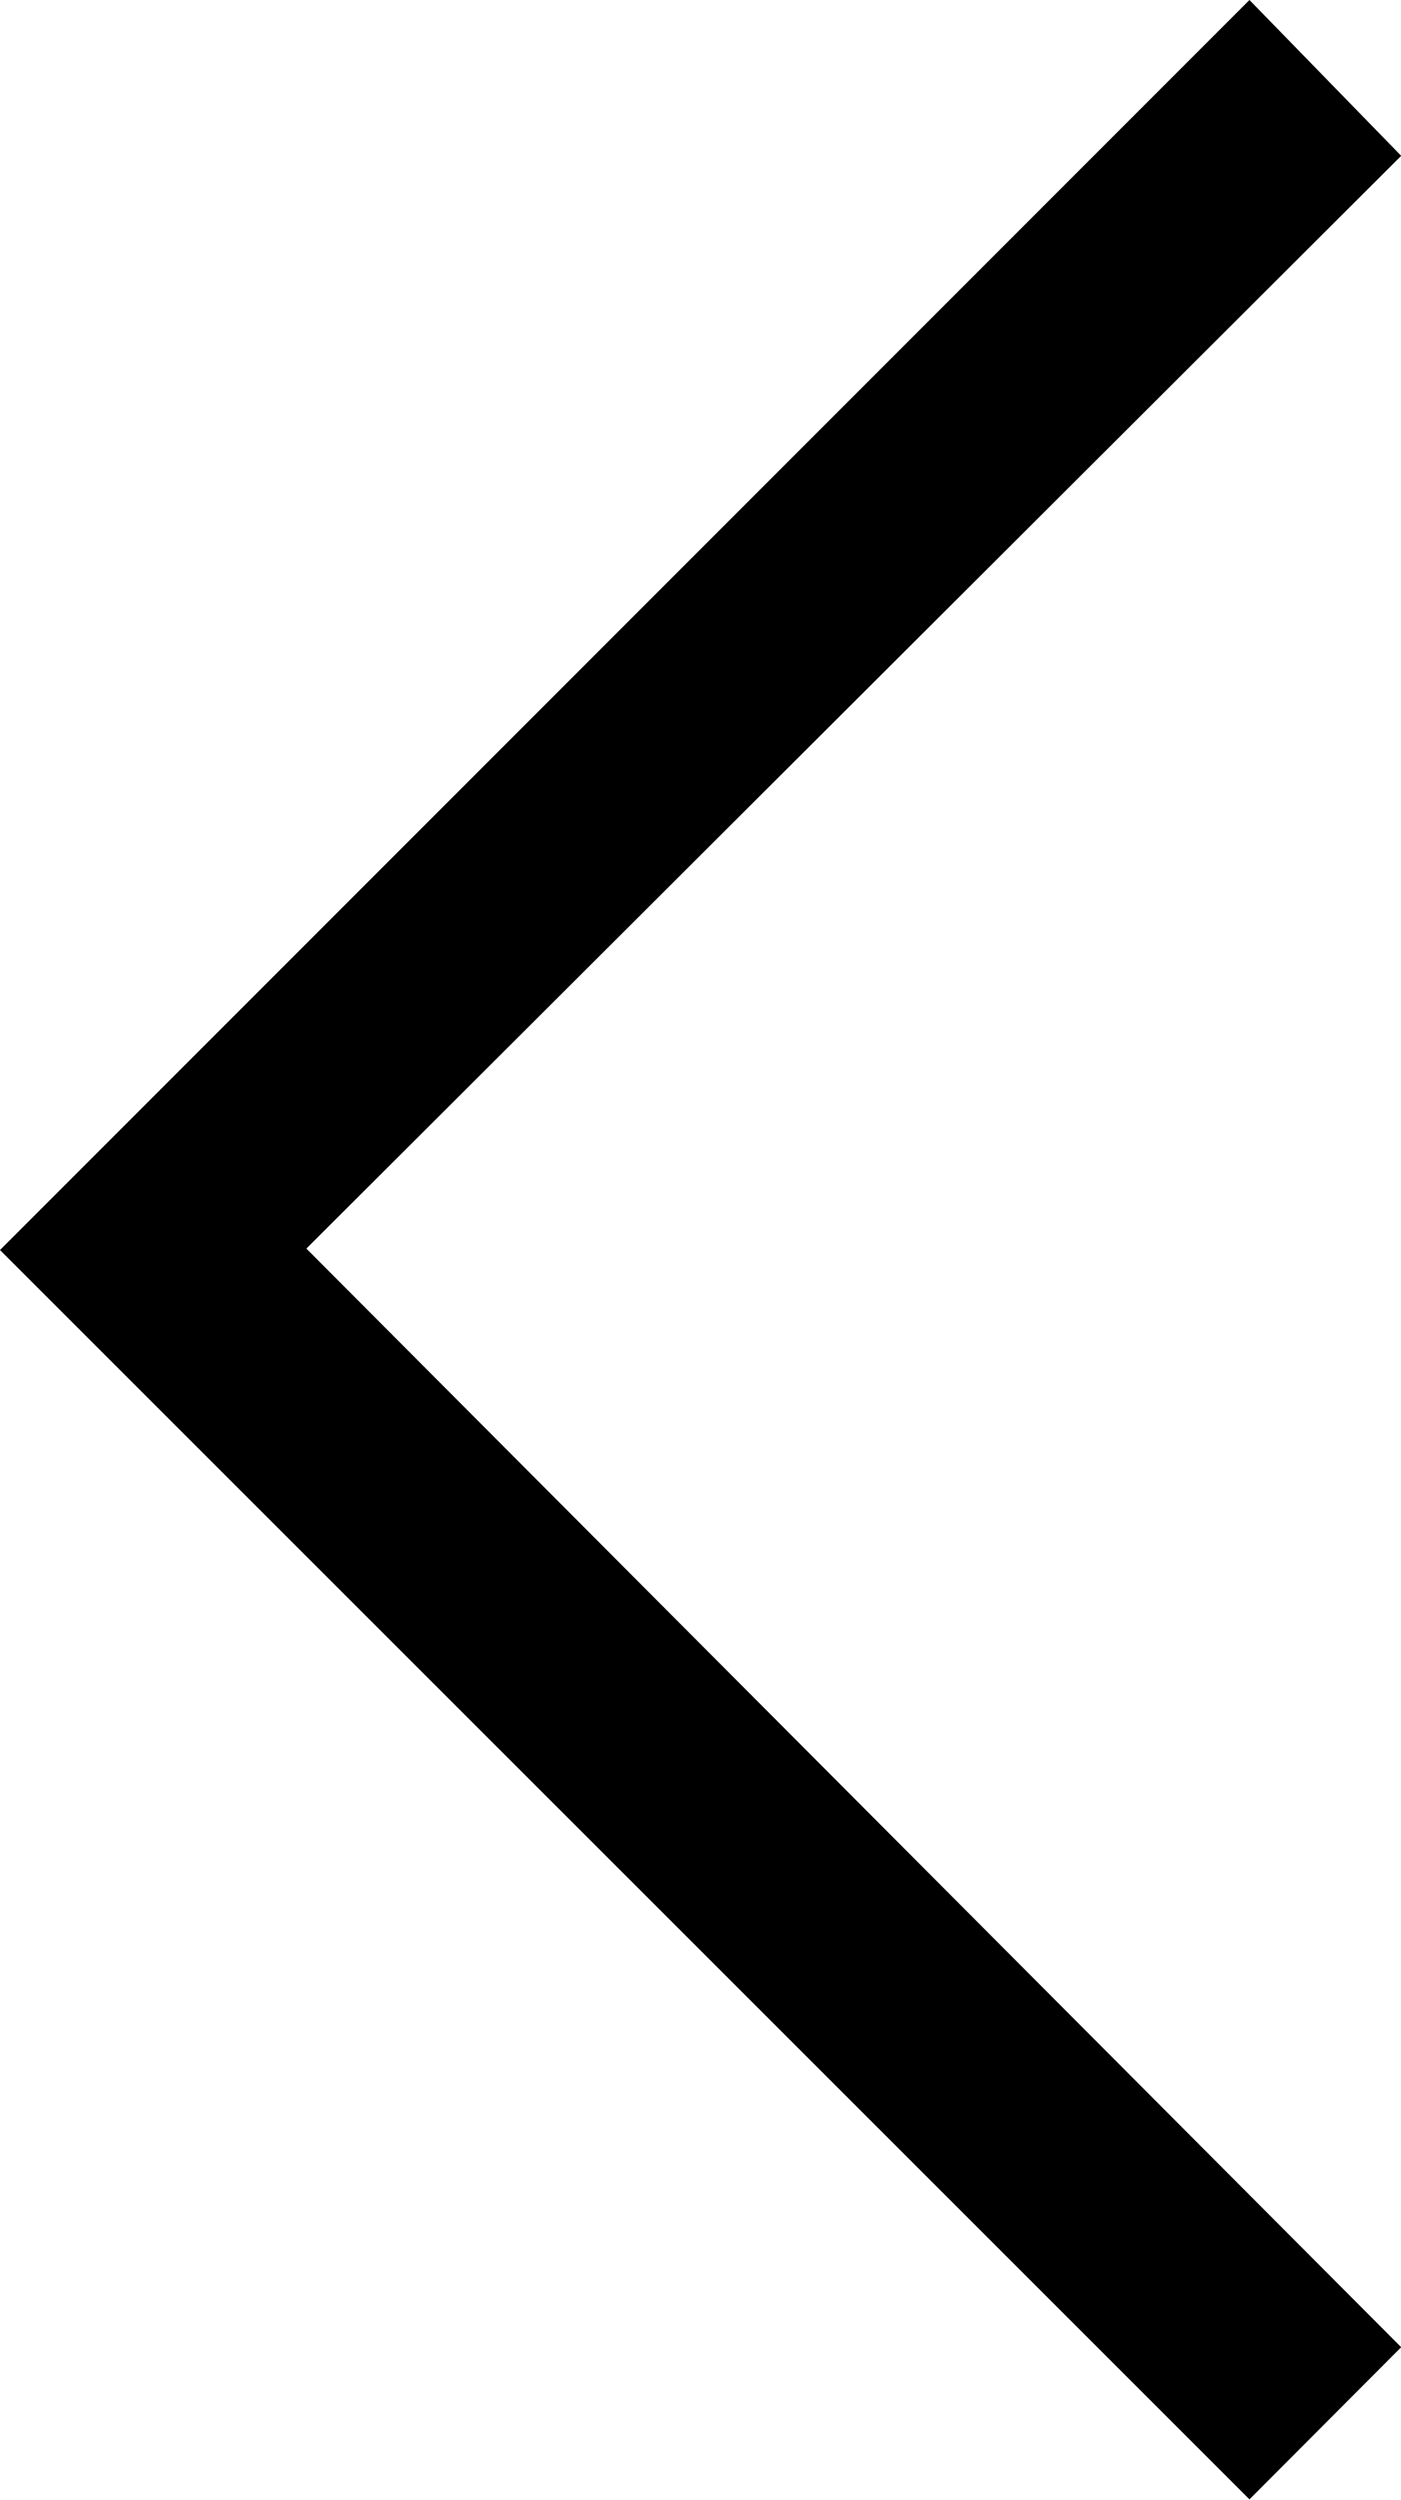 <svg xmlns="http://www.w3.org/2000/svg" width="7.655" height="13.654" viewBox="0 0 7.655 13.654">
  <defs>
    <style>
      .cls-1 {
        fill: #000;
      }
    </style>
  </defs>
  <path id="路径_881" data-name="路径 881" class="cls-1" d="M230.39,20.277l6.827-6.827.829.851-5.982,5.968,5.982,6-.829.831Z" transform="translate(-230.39 -13.45)"/>
</svg>
